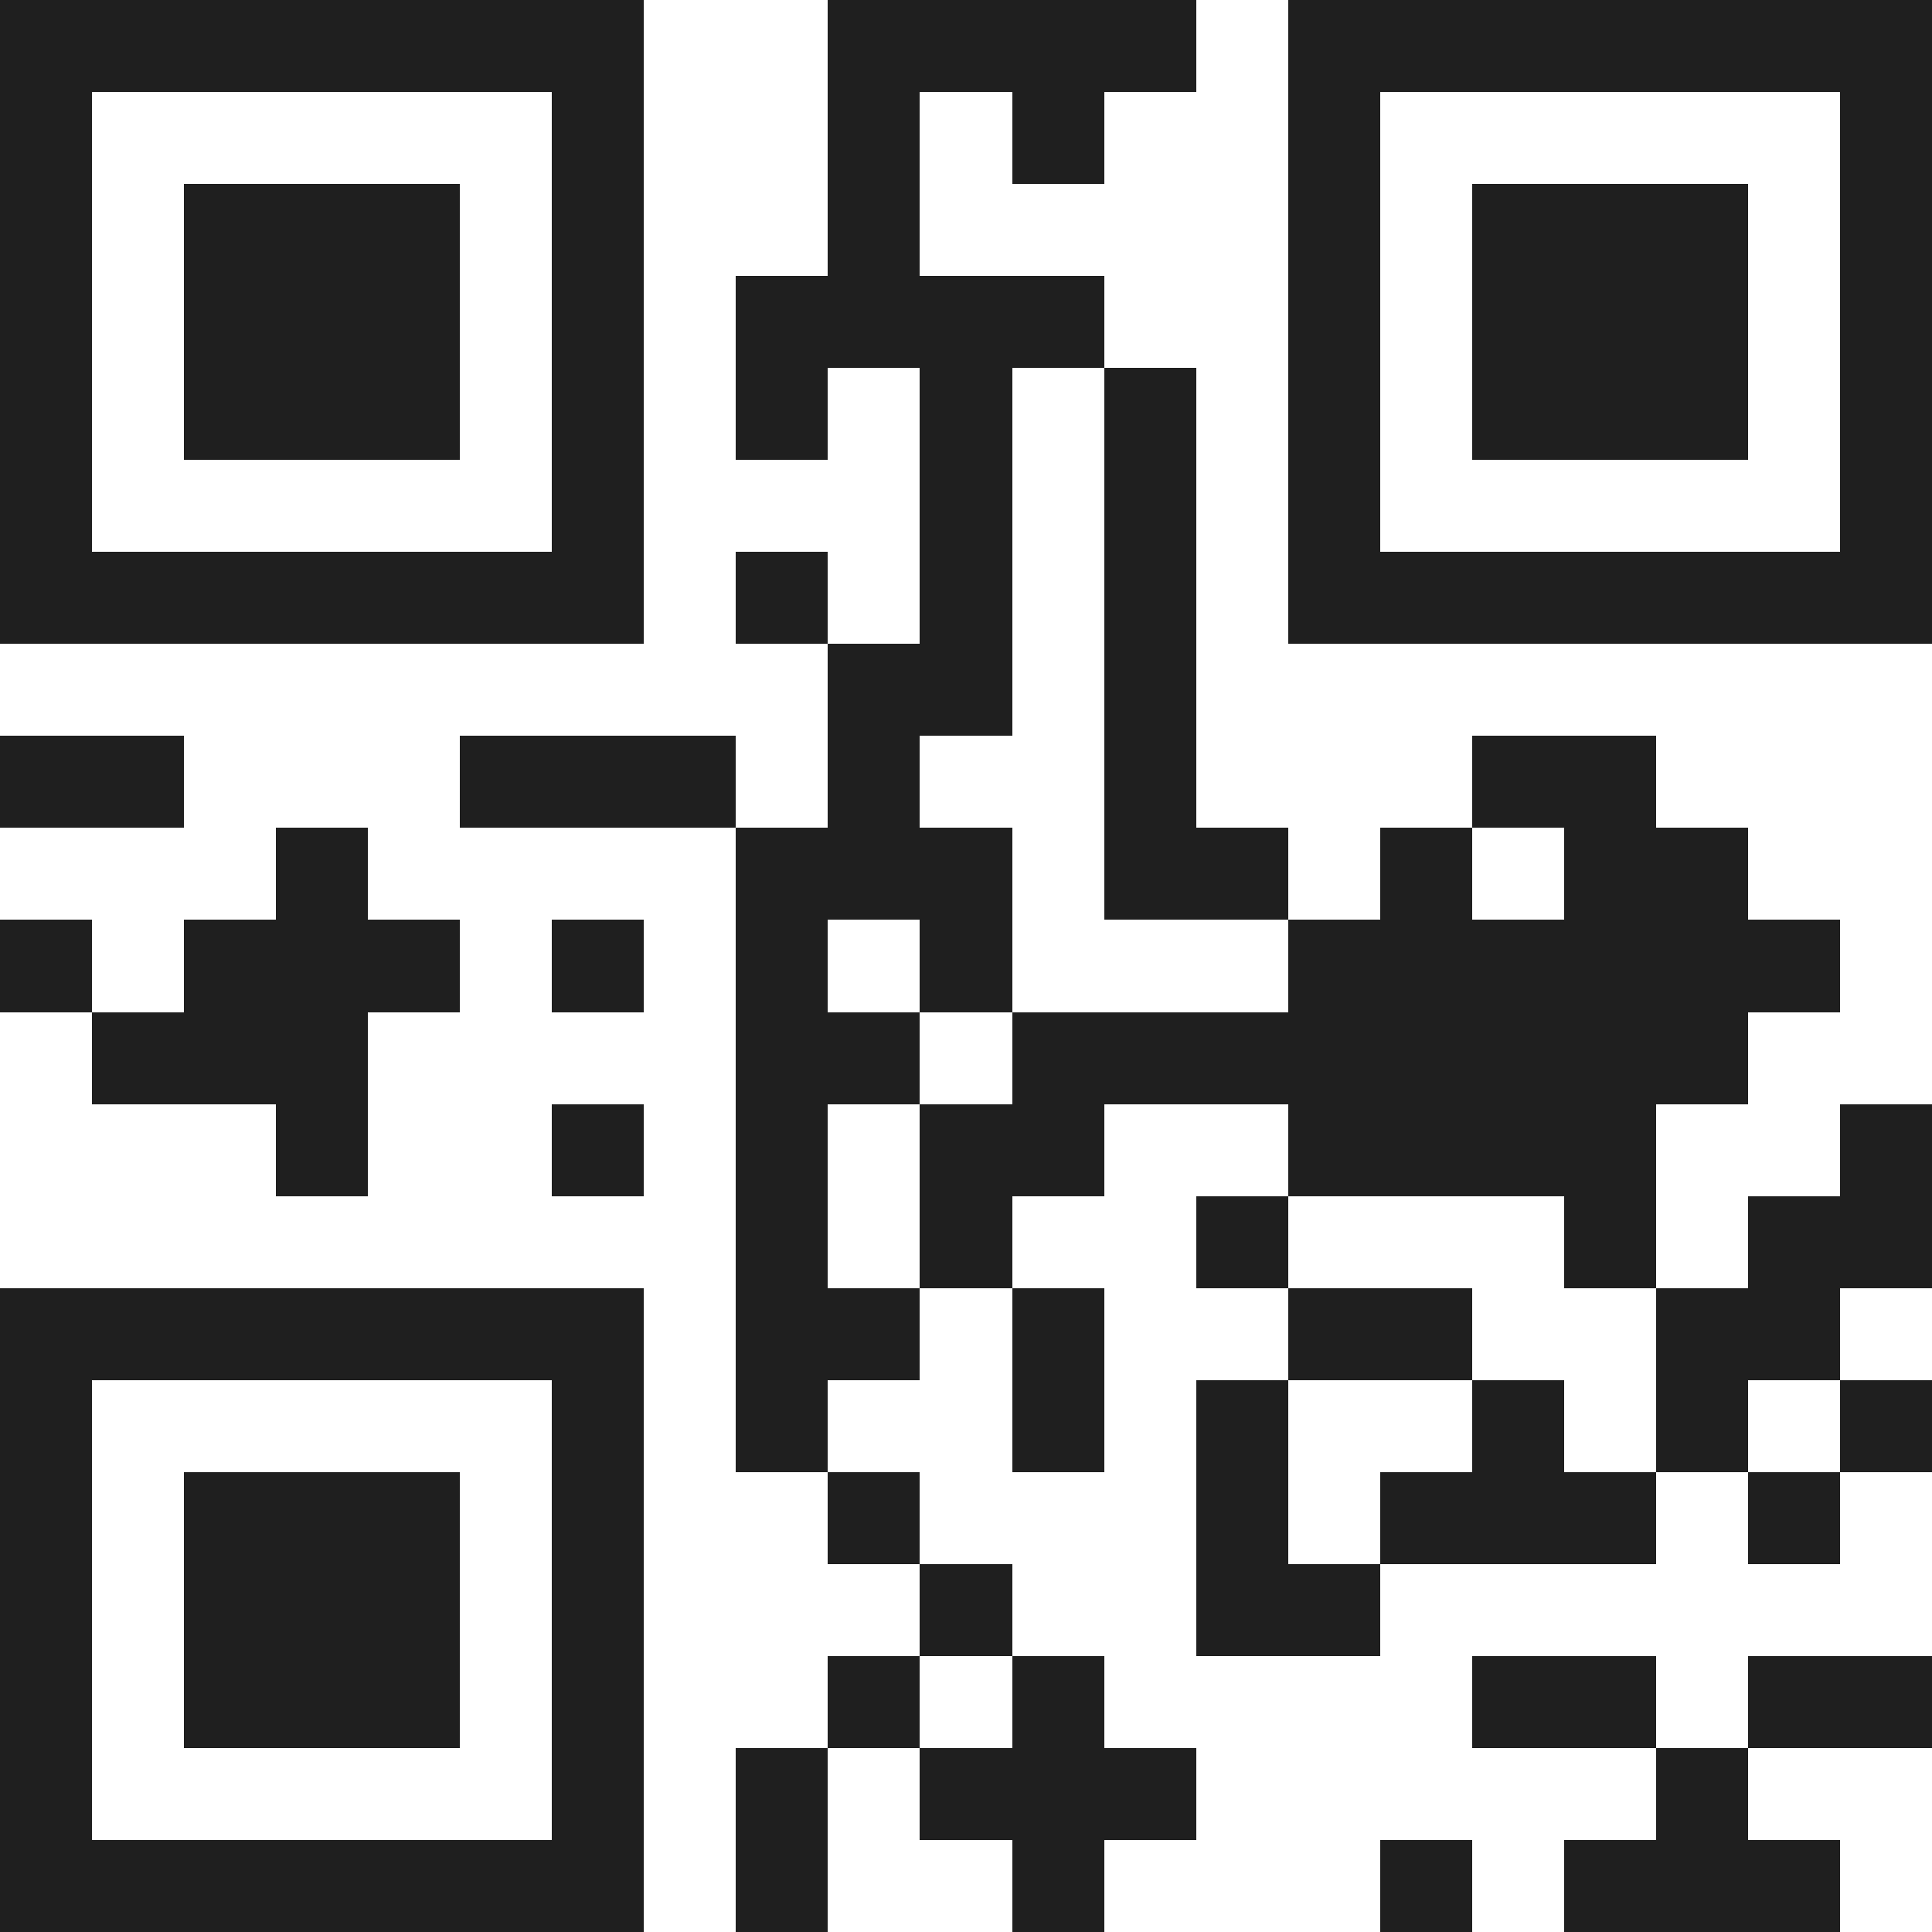 <svg xmlns="http://www.w3.org/2000/svg" viewBox="0 0 21 21" shape-rendering="crispEdges"><path fill="#ffffff" d="M0 0h21v21H0z"/><path stroke="#1f1f1f" d="M0 0.5h7m2 0h4m1 0h7M0 1.5h1m5 0h1m2 0h1m1 0h1m2 0h1m5 0h1M0 2.5h1m1 0h3m1 0h1m2 0h1m4 0h1m1 0h3m1 0h1M0 3.5h1m1 0h3m1 0h1m1 0h4m2 0h1m1 0h3m1 0h1M0 4.5h1m1 0h3m1 0h1m1 0h1m1 0h1m1 0h1m1 0h1m1 0h3m1 0h1M0 5.5h1m5 0h1m3 0h1m1 0h1m1 0h1m5 0h1M0 6.5h7m1 0h1m1 0h1m1 0h1m1 0h7M9 7.5h2m1 0h1M0 8.5h2m3 0h3m1 0h1m2 0h1m3 0h2M3 9.5h1m4 0h3m1 0h2m1 0h1m1 0h2M0 10.5h1m1 0h3m1 0h1m1 0h1m1 0h1m3 0h6M1 11.5h3m4 0h2m1 0h8M3 12.5h1m2 0h1m1 0h1m1 0h2m2 0h4m2 0h1M8 13.5h1m1 0h1m2 0h1m3 0h1m1 0h2M0 14.5h7m1 0h2m1 0h1m2 0h2m2 0h2M0 15.5h1m5 0h1m1 0h1m2 0h1m1 0h1m2 0h1m1 0h1m1 0h1M0 16.5h1m1 0h3m1 0h1m2 0h1m3 0h1m1 0h3m1 0h1M0 17.5h1m1 0h3m1 0h1m3 0h1m2 0h2M0 18.5h1m1 0h3m1 0h1m2 0h1m1 0h1m4 0h2m1 0h2M0 19.5h1m5 0h1m1 0h1m1 0h3m5 0h1M0 20.5h7m1 0h1m2 0h1m3 0h1m1 0h3"/></svg>
